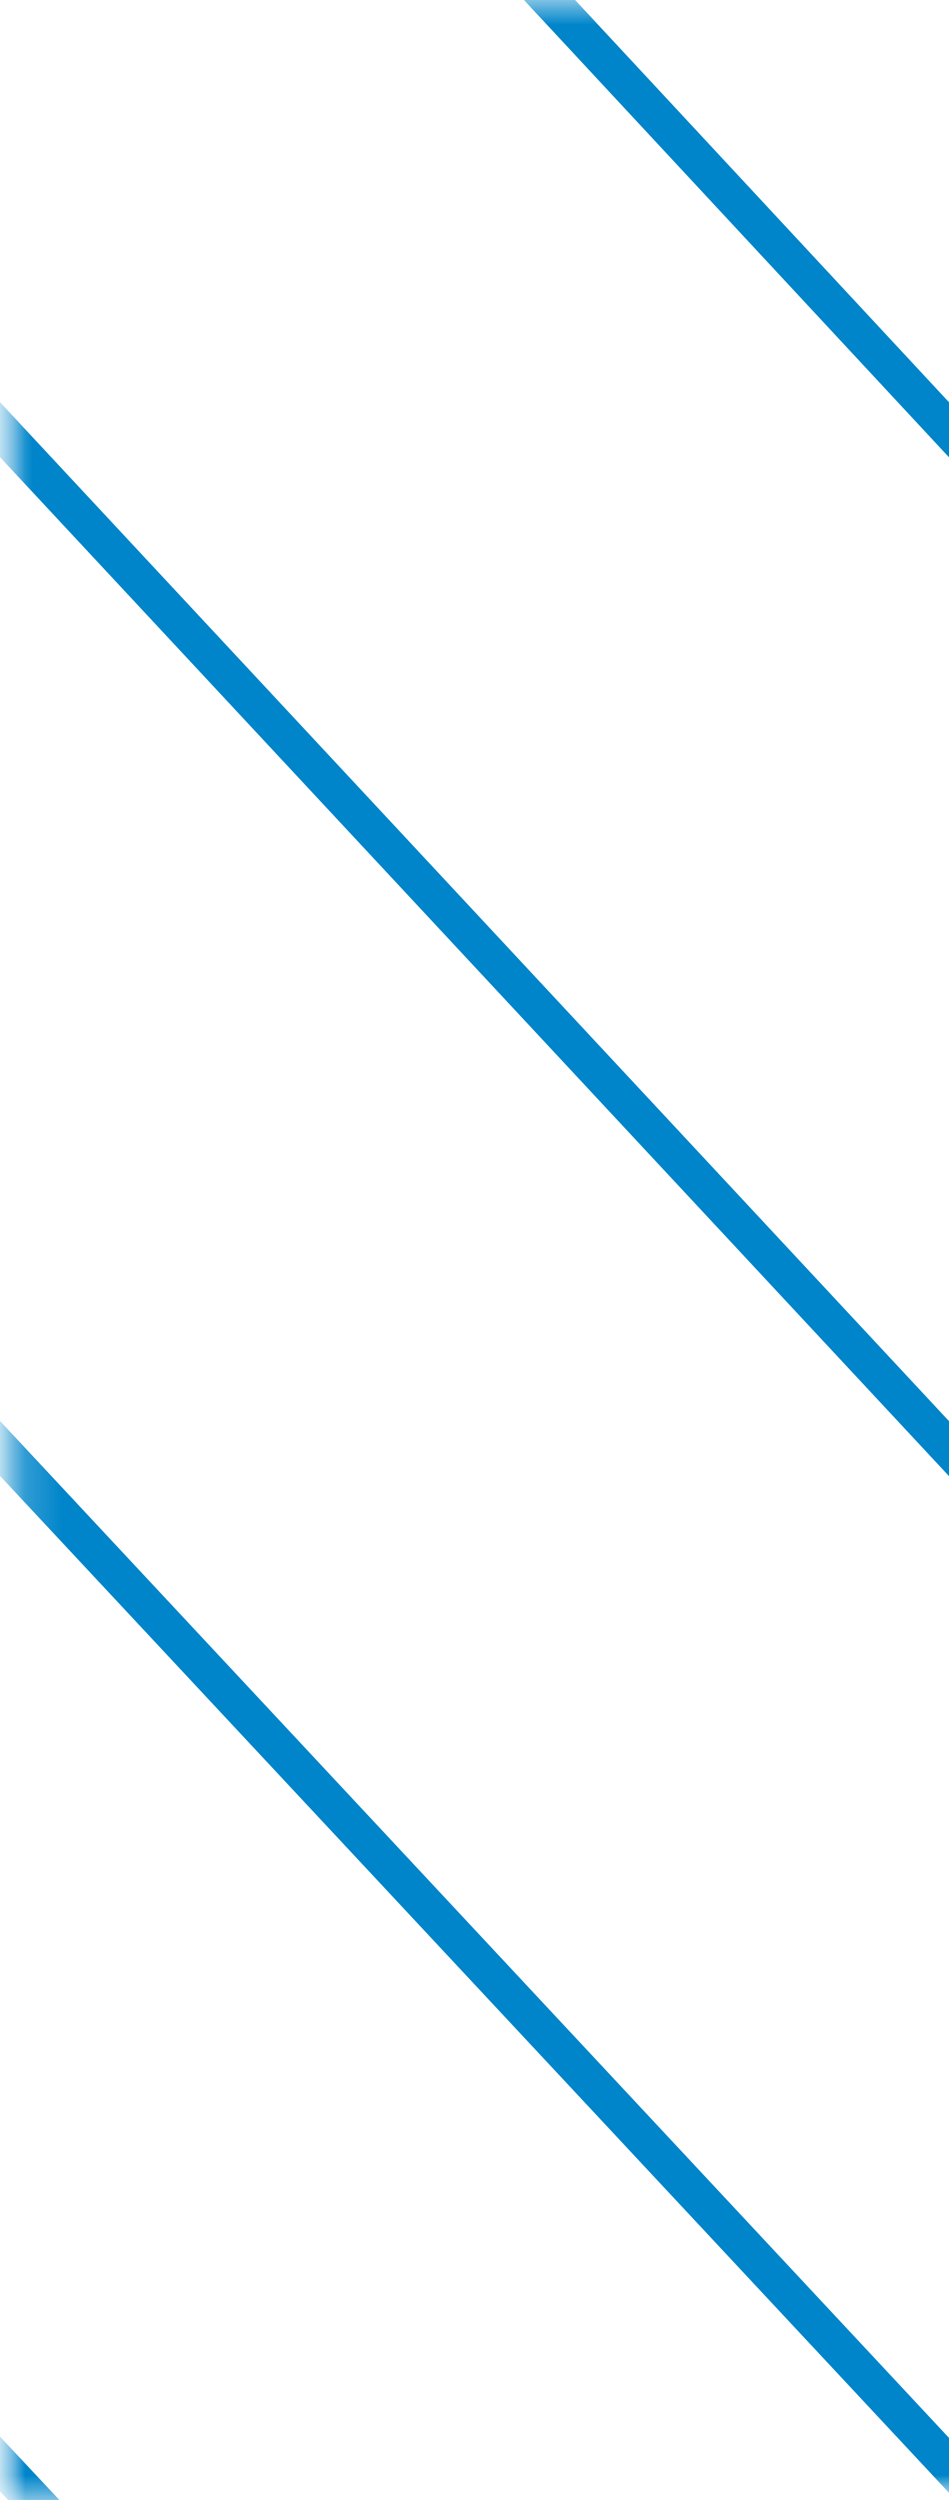 <?xml version="1.0" encoding="UTF-8"?>
<svg width="19px" height="50px" viewBox="0 0 19 50" version="1.1" xmlns="http://www.w3.org/2000/svg" xmlns:xlink="http://www.w3.org/1999/xlink">
    <!-- Generator: Sketch 59.1 (86144) - https://sketch.com -->
    <title>hash</title>
    <desc>Created with Sketch.</desc>
    <defs>
        <rect id="path-1" x="0" y="0" width="1280" height="51"></rect>
        <polygon id="path-3" points="-1.72303953e-14 0 80 0 80 50 -1.72303953e-14 50"></polygon>
        <polygon id="path-5" points="0.75 0 80.75 0 80.75 50 0.75 50"></polygon>
        <polygon id="path-7" points="0.25 0 80.25 0 80.25 50 0.25 50"></polygon>
        <polygon id="path-9" points="-2.99338162e-14 0 80 0 80 50 -2.99338162e-14 50"></polygon>
    </defs>
    <g id="Pattern---Hero" stroke="none" stroke-width="1" fill="none" fill-rule="evenodd">
        <g id="Pattern---Hero---Desktop" transform="translate(-50, -650)">
            <g id="intro" transform="translate(50, 474)">
                <g id="hash" transform="translate(0, 175)">
                    <mask id="mask-2" fill="white">
                        <use xlink:href="#path-1"></use>
                    </mask>
                    <g id="Rectangle"></g>
                    <g id="hash1" mask="url(#mask-2)">
                        <g transform="translate(-1, 1)">
                            <g id="Group-189" transform="translate(0.8, 0)">
                                <mask id="mask-4" fill="white">
                                    <use xlink:href="#path-3"></use>
                                </mask>
                                <g id="Clip-104"></g>
                                <line x1="9.814" y1="-1.492" x2="108.671" y2="104.757" id="Stroke-187" stroke="#0085CA" stroke-width="0.75" mask="url(#mask-4)"></line>
                            </g>
                            <g id="Group-105" transform="translate(0.15, 0)">
                                <mask id="mask-6" fill="white">
                                    <use xlink:href="#path-5"></use>
                                </mask>
                                <g id="Clip-104"></g>
                                <line x1="-8.553" y1="-1.492" x2="90.505" y2="104.757" id="Stroke-103" stroke="#0085CA" stroke-width="0.75" mask="url(#mask-6)"></line>
                            </g>
                            <g id="Group-159" transform="translate(0.75, 0)">
                                <mask id="mask-8" fill="white">
                                    <use xlink:href="#path-7"></use>
                                </mask>
                                <g id="Clip-158"></g>
                                <line x1="-28.206" y1="-1.492" x2="71.05" y2="104.757" id="Stroke-157" stroke="#0085CA" stroke-width="0.75" mask="url(#mask-8)"></line>
                            </g>
                            <g id="Group-72" transform="translate(1, 11)">
                                <mask id="mask-10" fill="white">
                                    <use xlink:href="#path-9"></use>
                                </mask>
                                <g id="Clip-71"></g>
                                <line x1="-47.591" y1="-12.492" x2="52.001" y2="93.757" id="Stroke-70" stroke="#0085CA" stroke-width="0.75" mask="url(#mask-10)"></line>
                            </g>
                        </g>
                    </g>
                </g>
            </g>
        </g>
    </g>
</svg>